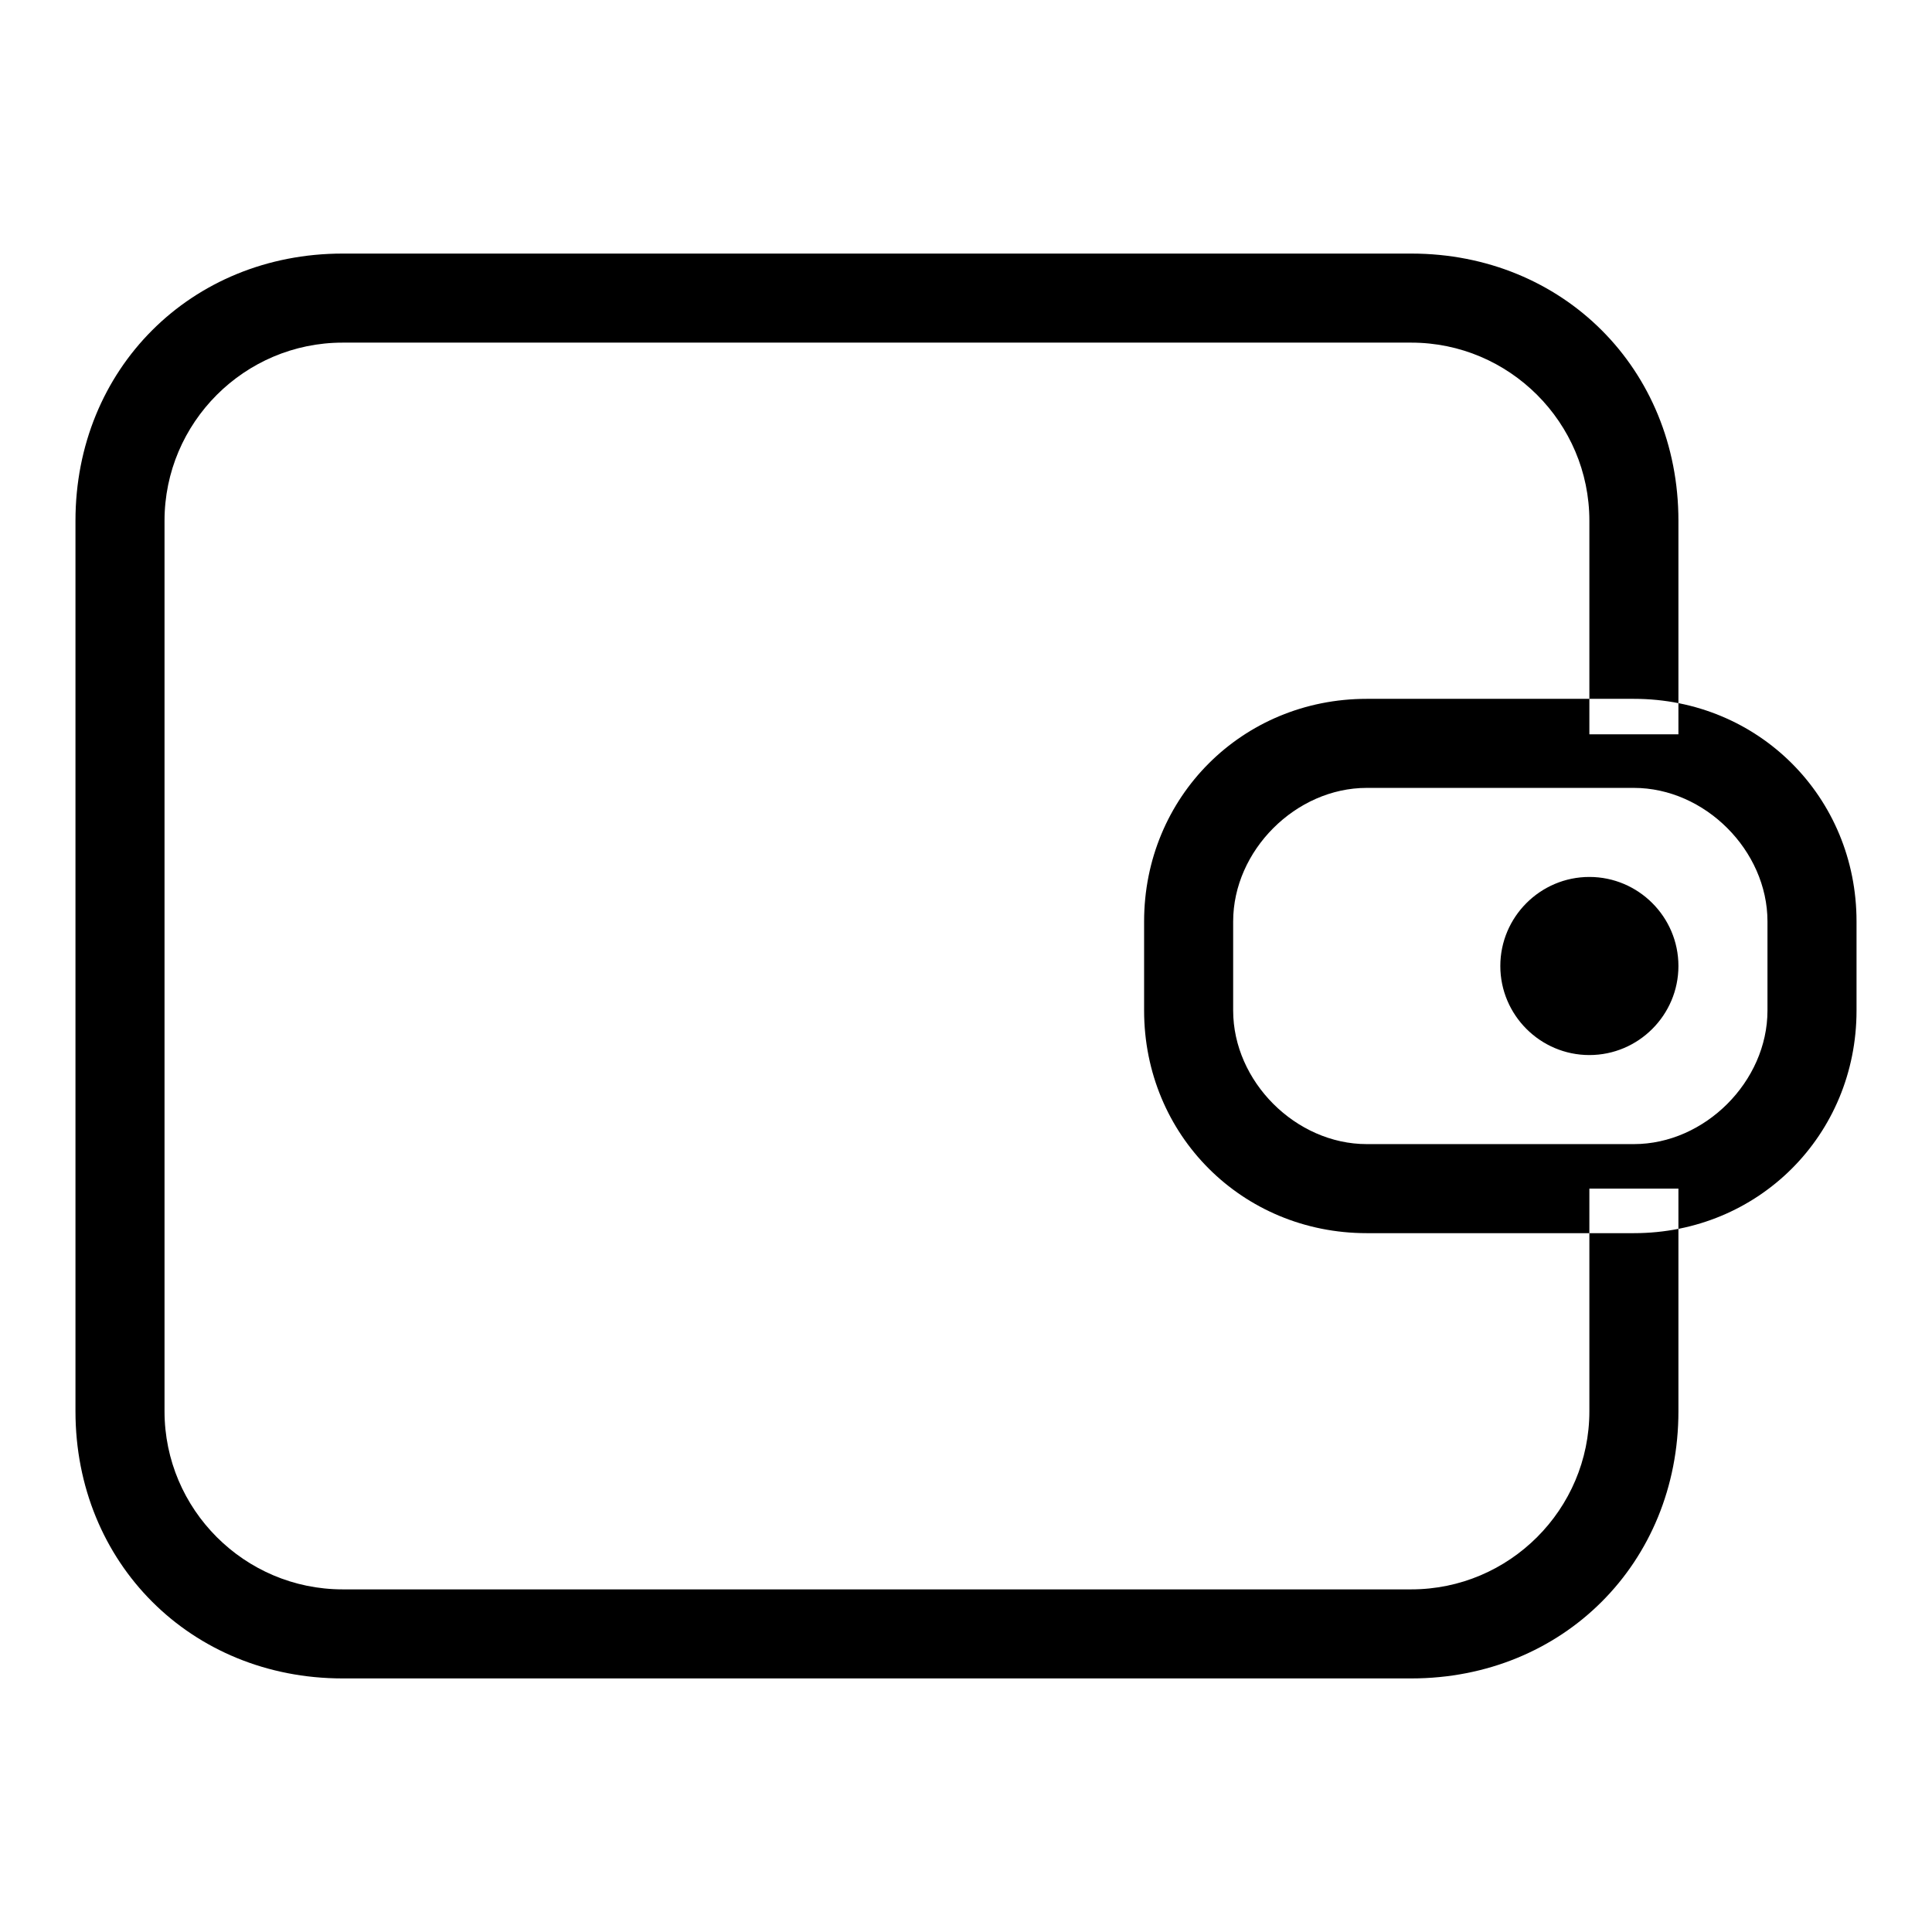 <?xml version="1.0" encoding="utf-8"?>
<!-- Svg Vector Icons : http://www.onlinewebfonts.com/icon -->
<!DOCTYPE svg PUBLIC "-//W3C//DTD SVG 1.1//EN" "http://www.w3.org/Graphics/SVG/1.1/DTD/svg11.dtd">
<svg version="1.1" xmlns="http://www.w3.org/2000/svg" xmlns:xlink="http://www.w3.org/1999/xlink" x="0px" y="0px" viewBox="0 0 256 256" enable-background="new 0 0 256 256" xml:space="preserve">
<g> <path fill="#000000" d="M216.5,163.4h-35.4c-16.5,0-29.5-13-29.5-29.5v-11.8c0-16.5,13-29.5,29.5-29.5h35.4 c16.5,0,29.5,13,29.5,29.5v11.8C246,150.4,233,163.4,216.5,163.4z M181.1,104.4c-9.4,0-17.7,8.3-17.7,17.7v11.8 c0,9.4,8.3,17.7,17.7,17.7h35.4c9.4,0,17.7-8.3,17.7-17.7v-11.8c0-9.4-8.3-17.7-17.7-17.7H181.1z M198.8,128 c0,6.5,5.3,11.8,11.8,11.8c6.5,0,11.8-5.3,11.8-11.8c0-6.5-5.3-11.8-11.8-11.8C204.1,116.2,198.8,121.5,198.8,128z M210.6,157.5 V187c0,13-10.6,23.6-23.6,23.6H45.4c-13,0-23.6-10.6-23.6-23.6V69c0-13,10.6-23.6,23.6-23.6H187c13,0,23.6,10.6,23.6,23.6v28.3 h11.8V69c0-20.1-15.3-35.4-35.4-35.4H45.4C25.3,33.6,10,48.9,10,69v118c0,20.1,15.3,35.4,35.4,35.4H187c20.1,0,35.4-15.3,35.4-35.4 v-29.5H210.6L210.6,157.5z"/></g>
</svg>